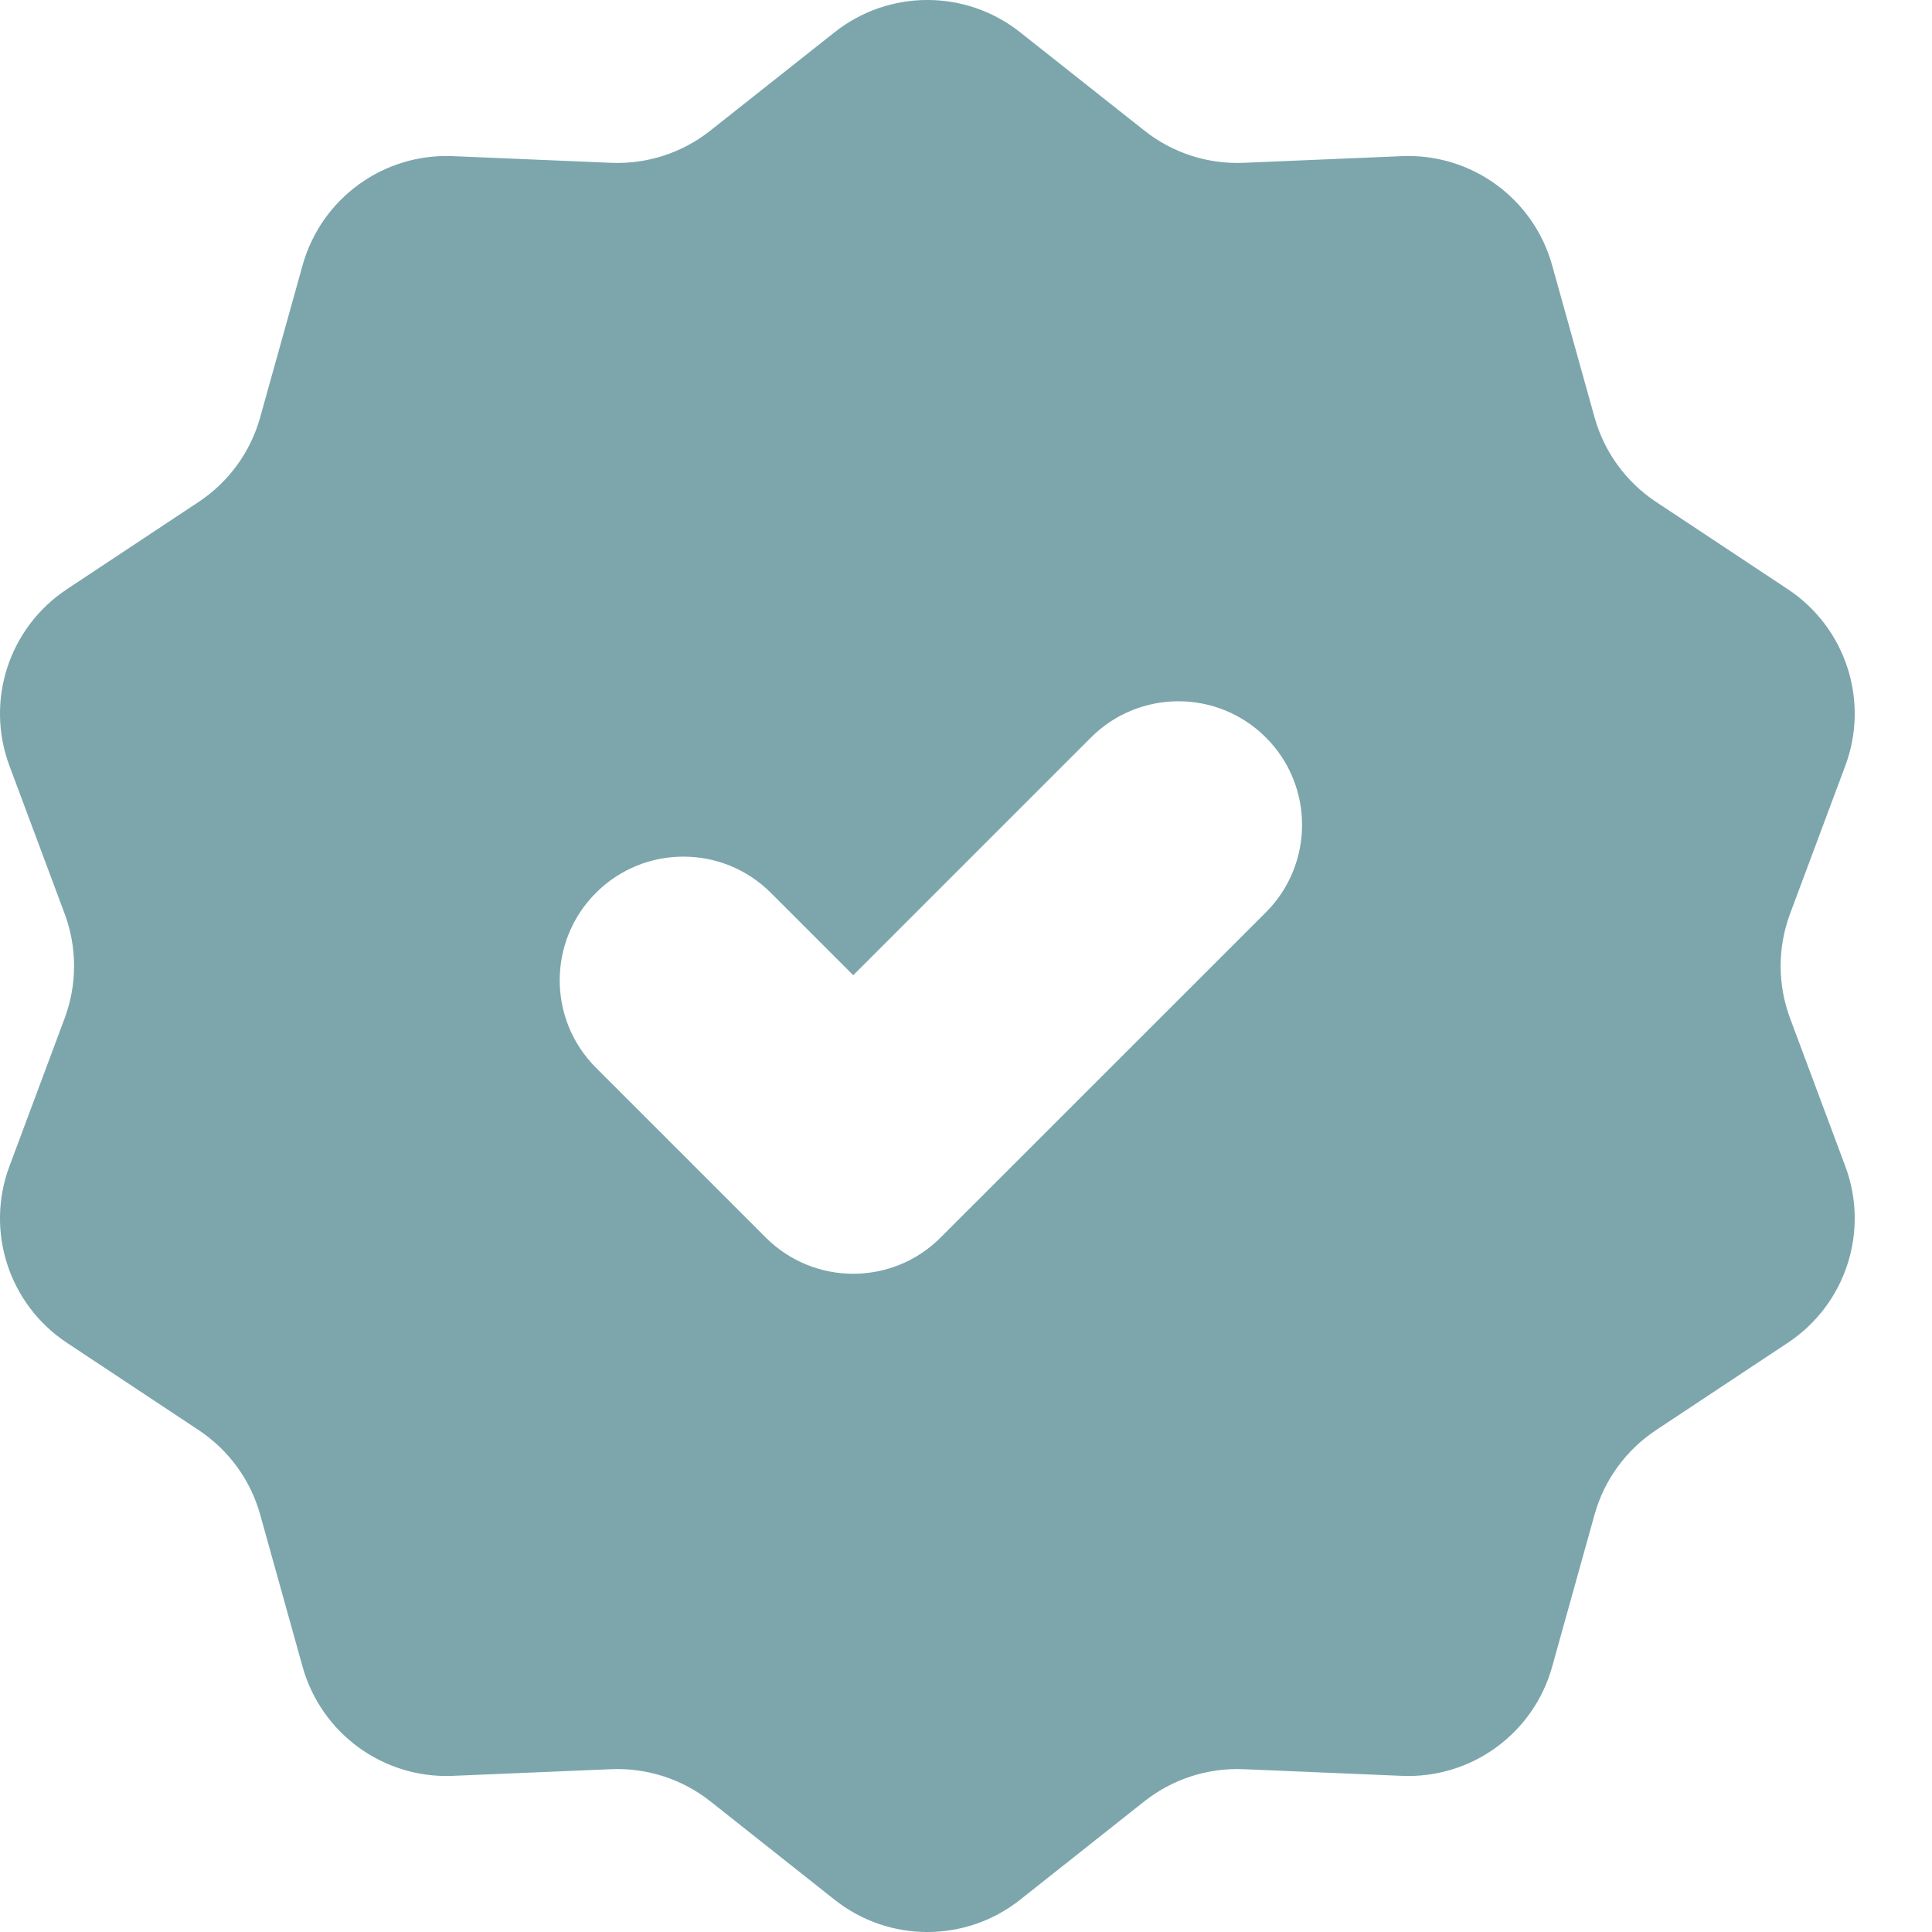 <svg xmlns="http://www.w3.org/2000/svg" fill="none" viewBox="0 0 22 22" height="22" width="22">
<path fill="#7CA6AC" d="M11.617 0.368C10.998 -0.123 10.122 -0.123 9.503 0.368L8.089 1.487C7.769 1.741 7.368 1.871 6.96 1.854L5.157 1.778C4.367 1.744 3.659 2.259 3.446 3.019L2.962 4.754C2.852 5.148 2.604 5.488 2.264 5.714L0.761 6.71C0.102 7.147 -0.169 7.979 0.107 8.719L0.737 10.407C0.879 10.79 0.879 11.21 0.737 11.593L0.107 13.281C-0.169 14.021 0.102 14.853 0.761 15.29L2.264 16.286C2.604 16.512 2.852 16.852 2.962 17.245L3.446 18.981C3.659 19.741 4.367 20.256 5.157 20.222L6.96 20.146C7.368 20.129 7.769 20.259 8.089 20.512L9.503 21.632C10.122 22.123 10.998 22.123 11.617 21.632L13.031 20.512C13.351 20.259 13.752 20.129 14.16 20.146L15.963 20.222C16.753 20.256 17.462 19.741 17.674 18.981L18.158 17.245C18.268 16.852 18.516 16.512 18.856 16.286L20.359 15.29C21.018 14.853 21.289 14.021 21.013 13.281L20.383 11.593C20.241 11.21 20.241 10.79 20.383 10.407L21.013 8.719C21.289 7.979 21.018 7.147 20.359 6.71L18.856 5.714C18.516 5.488 18.268 5.148 18.158 4.754L17.674 3.019C17.462 2.259 16.753 1.744 15.963 1.778L14.16 1.854C13.752 1.871 13.351 1.741 13.031 1.487L11.617 0.368ZM8.778 10.167C8.228 9.617 7.336 9.617 6.786 10.167C6.236 10.717 6.236 11.608 6.786 12.158L8.72 14.092C9.27 14.642 10.162 14.642 10.711 14.092L14.415 10.389C14.964 9.839 14.964 8.947 14.415 8.398C13.865 7.848 12.973 7.848 12.423 8.398L9.716 11.105L8.778 10.167Z" clip-rule="evenodd" fill-rule="evenodd"></path>
</svg>
